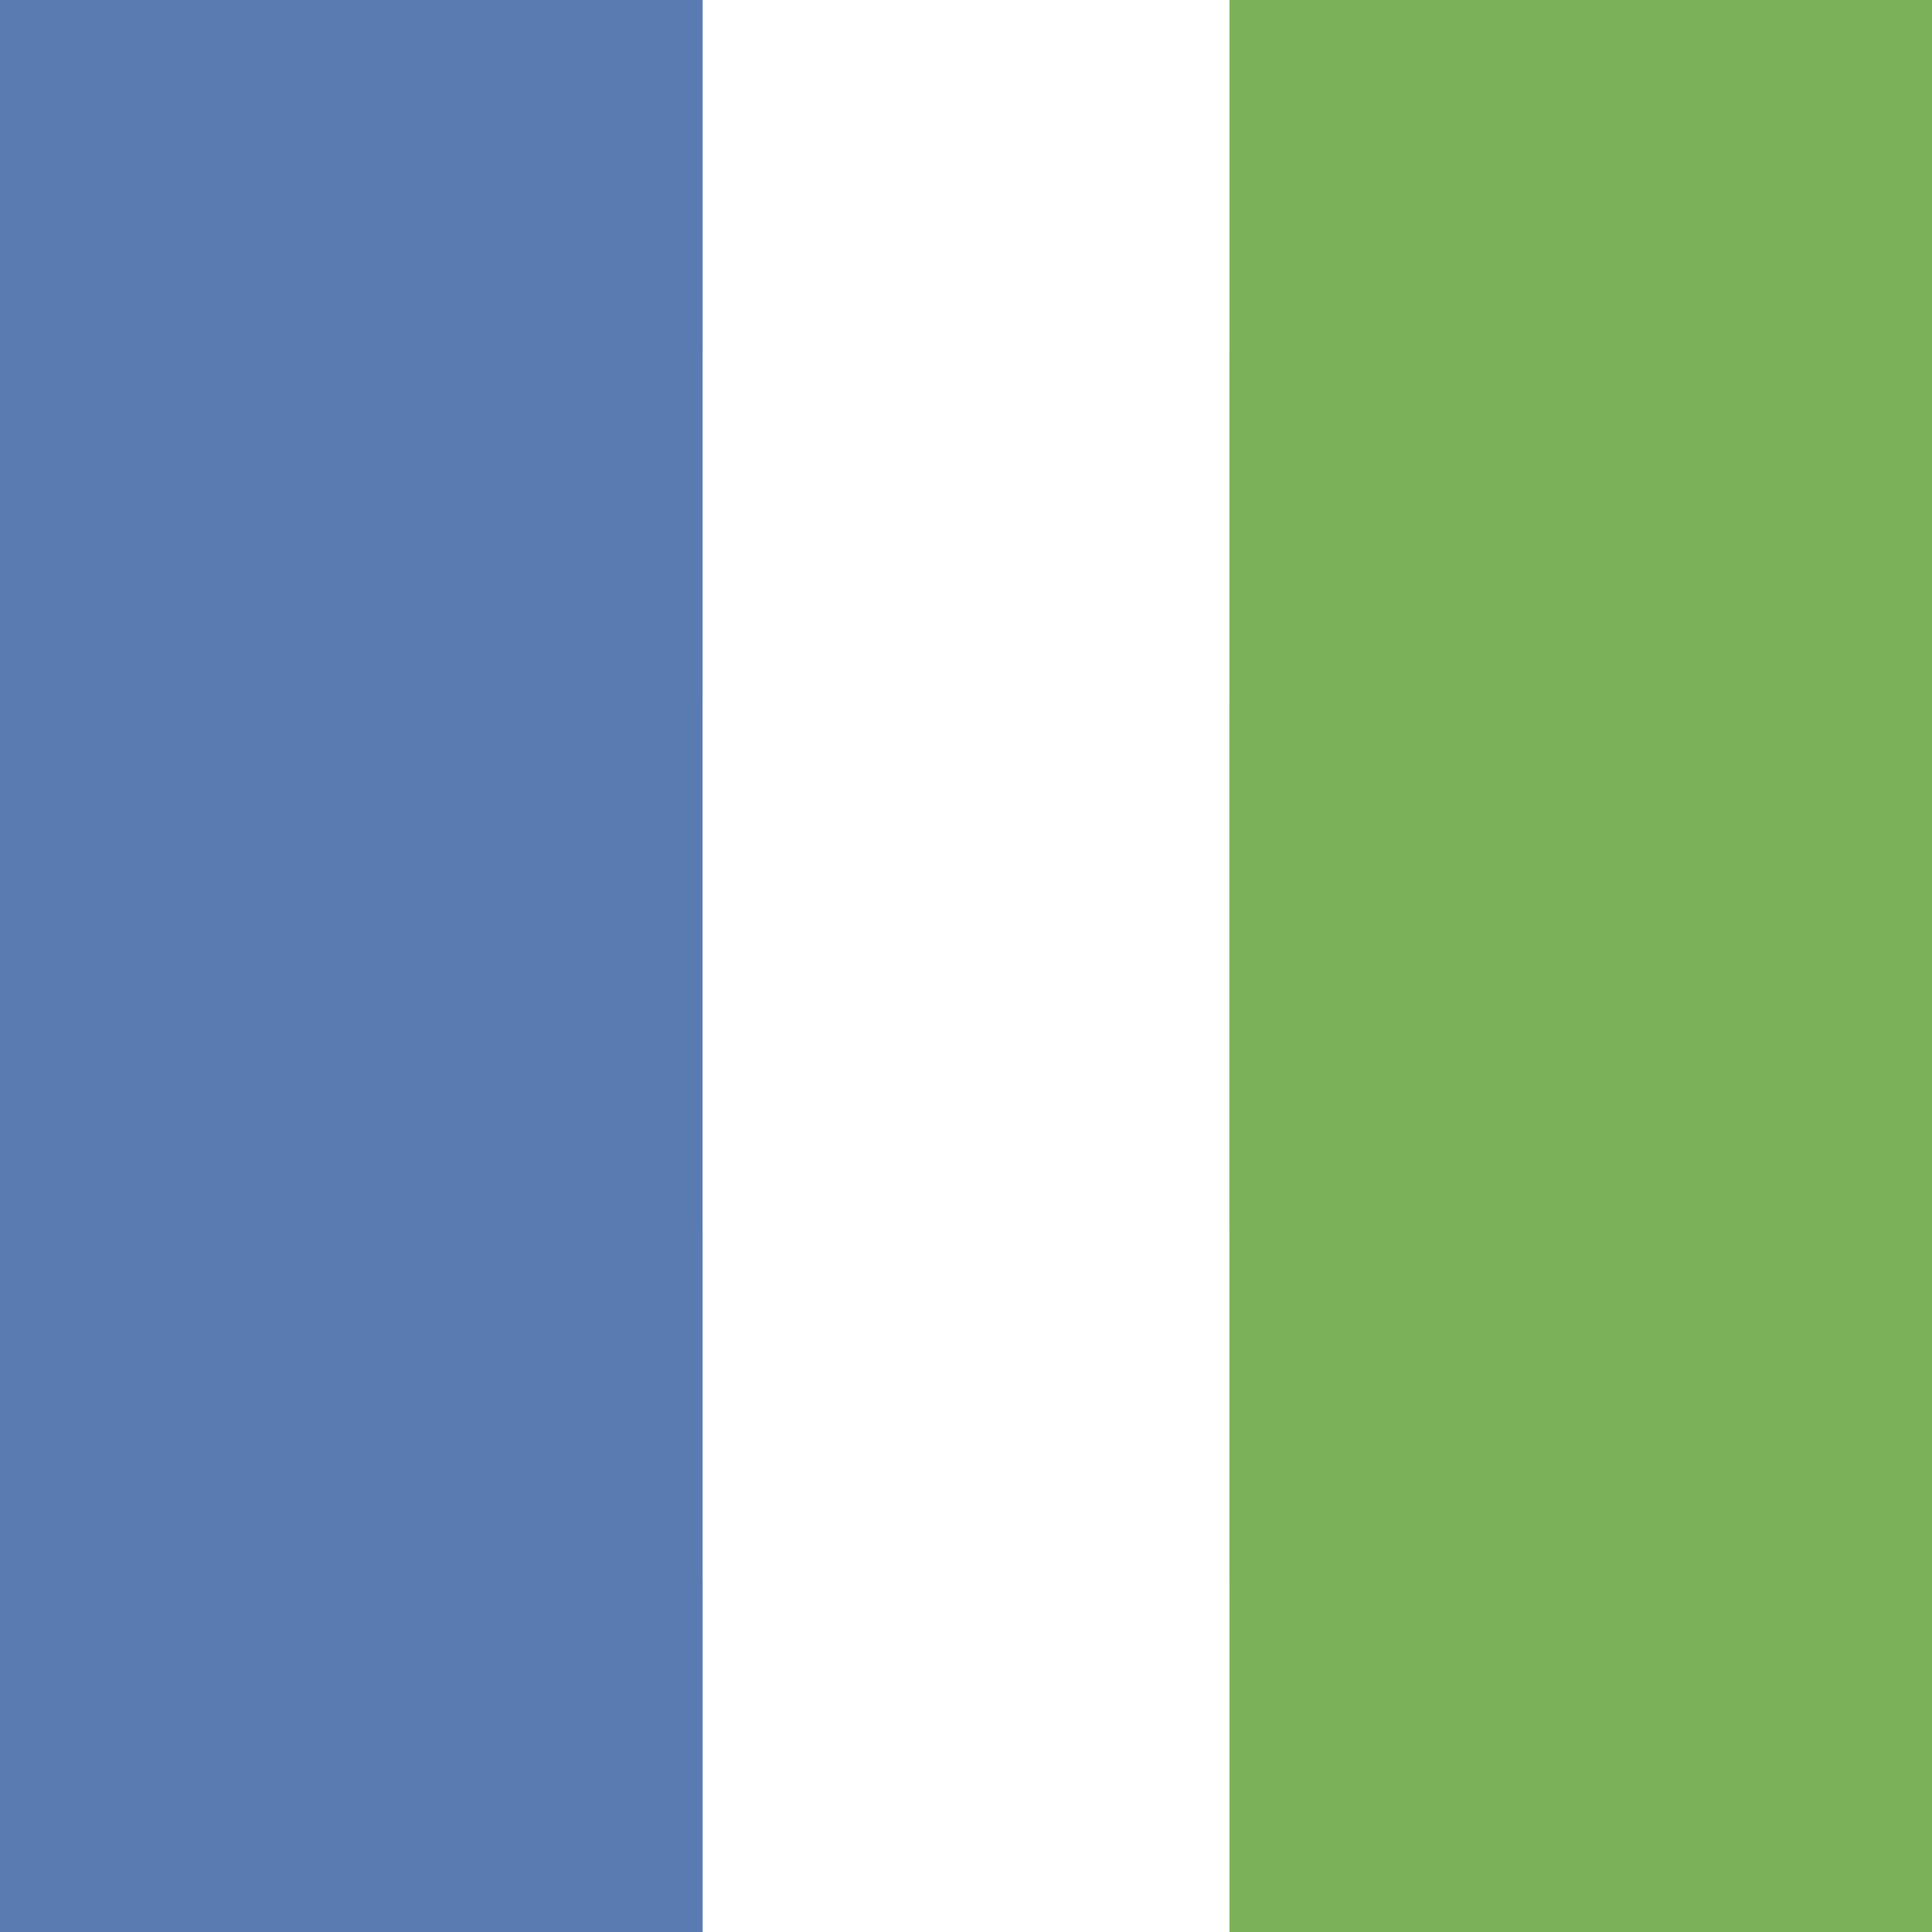 <svg id="geo-symbol" viewBox="0 0 11 11" xmlns="http://www.w3.org/2000/svg"><g fill="#597bb261"><path d="M0 0h4v11H0z"/><path d="M0 0h4v4h-4z"/><path d="M0 0h4v2h-4z"/><path d="M0 7h4v4h-4z"/><path d="M0 9h4v4h-4z"/></g><g fill="#7bb25961"><path d="M7 0h4v11H7z"/><path d="M7 2h4v7h-4z"/><path d="M7 4h4v3h-4z"/></g></svg>